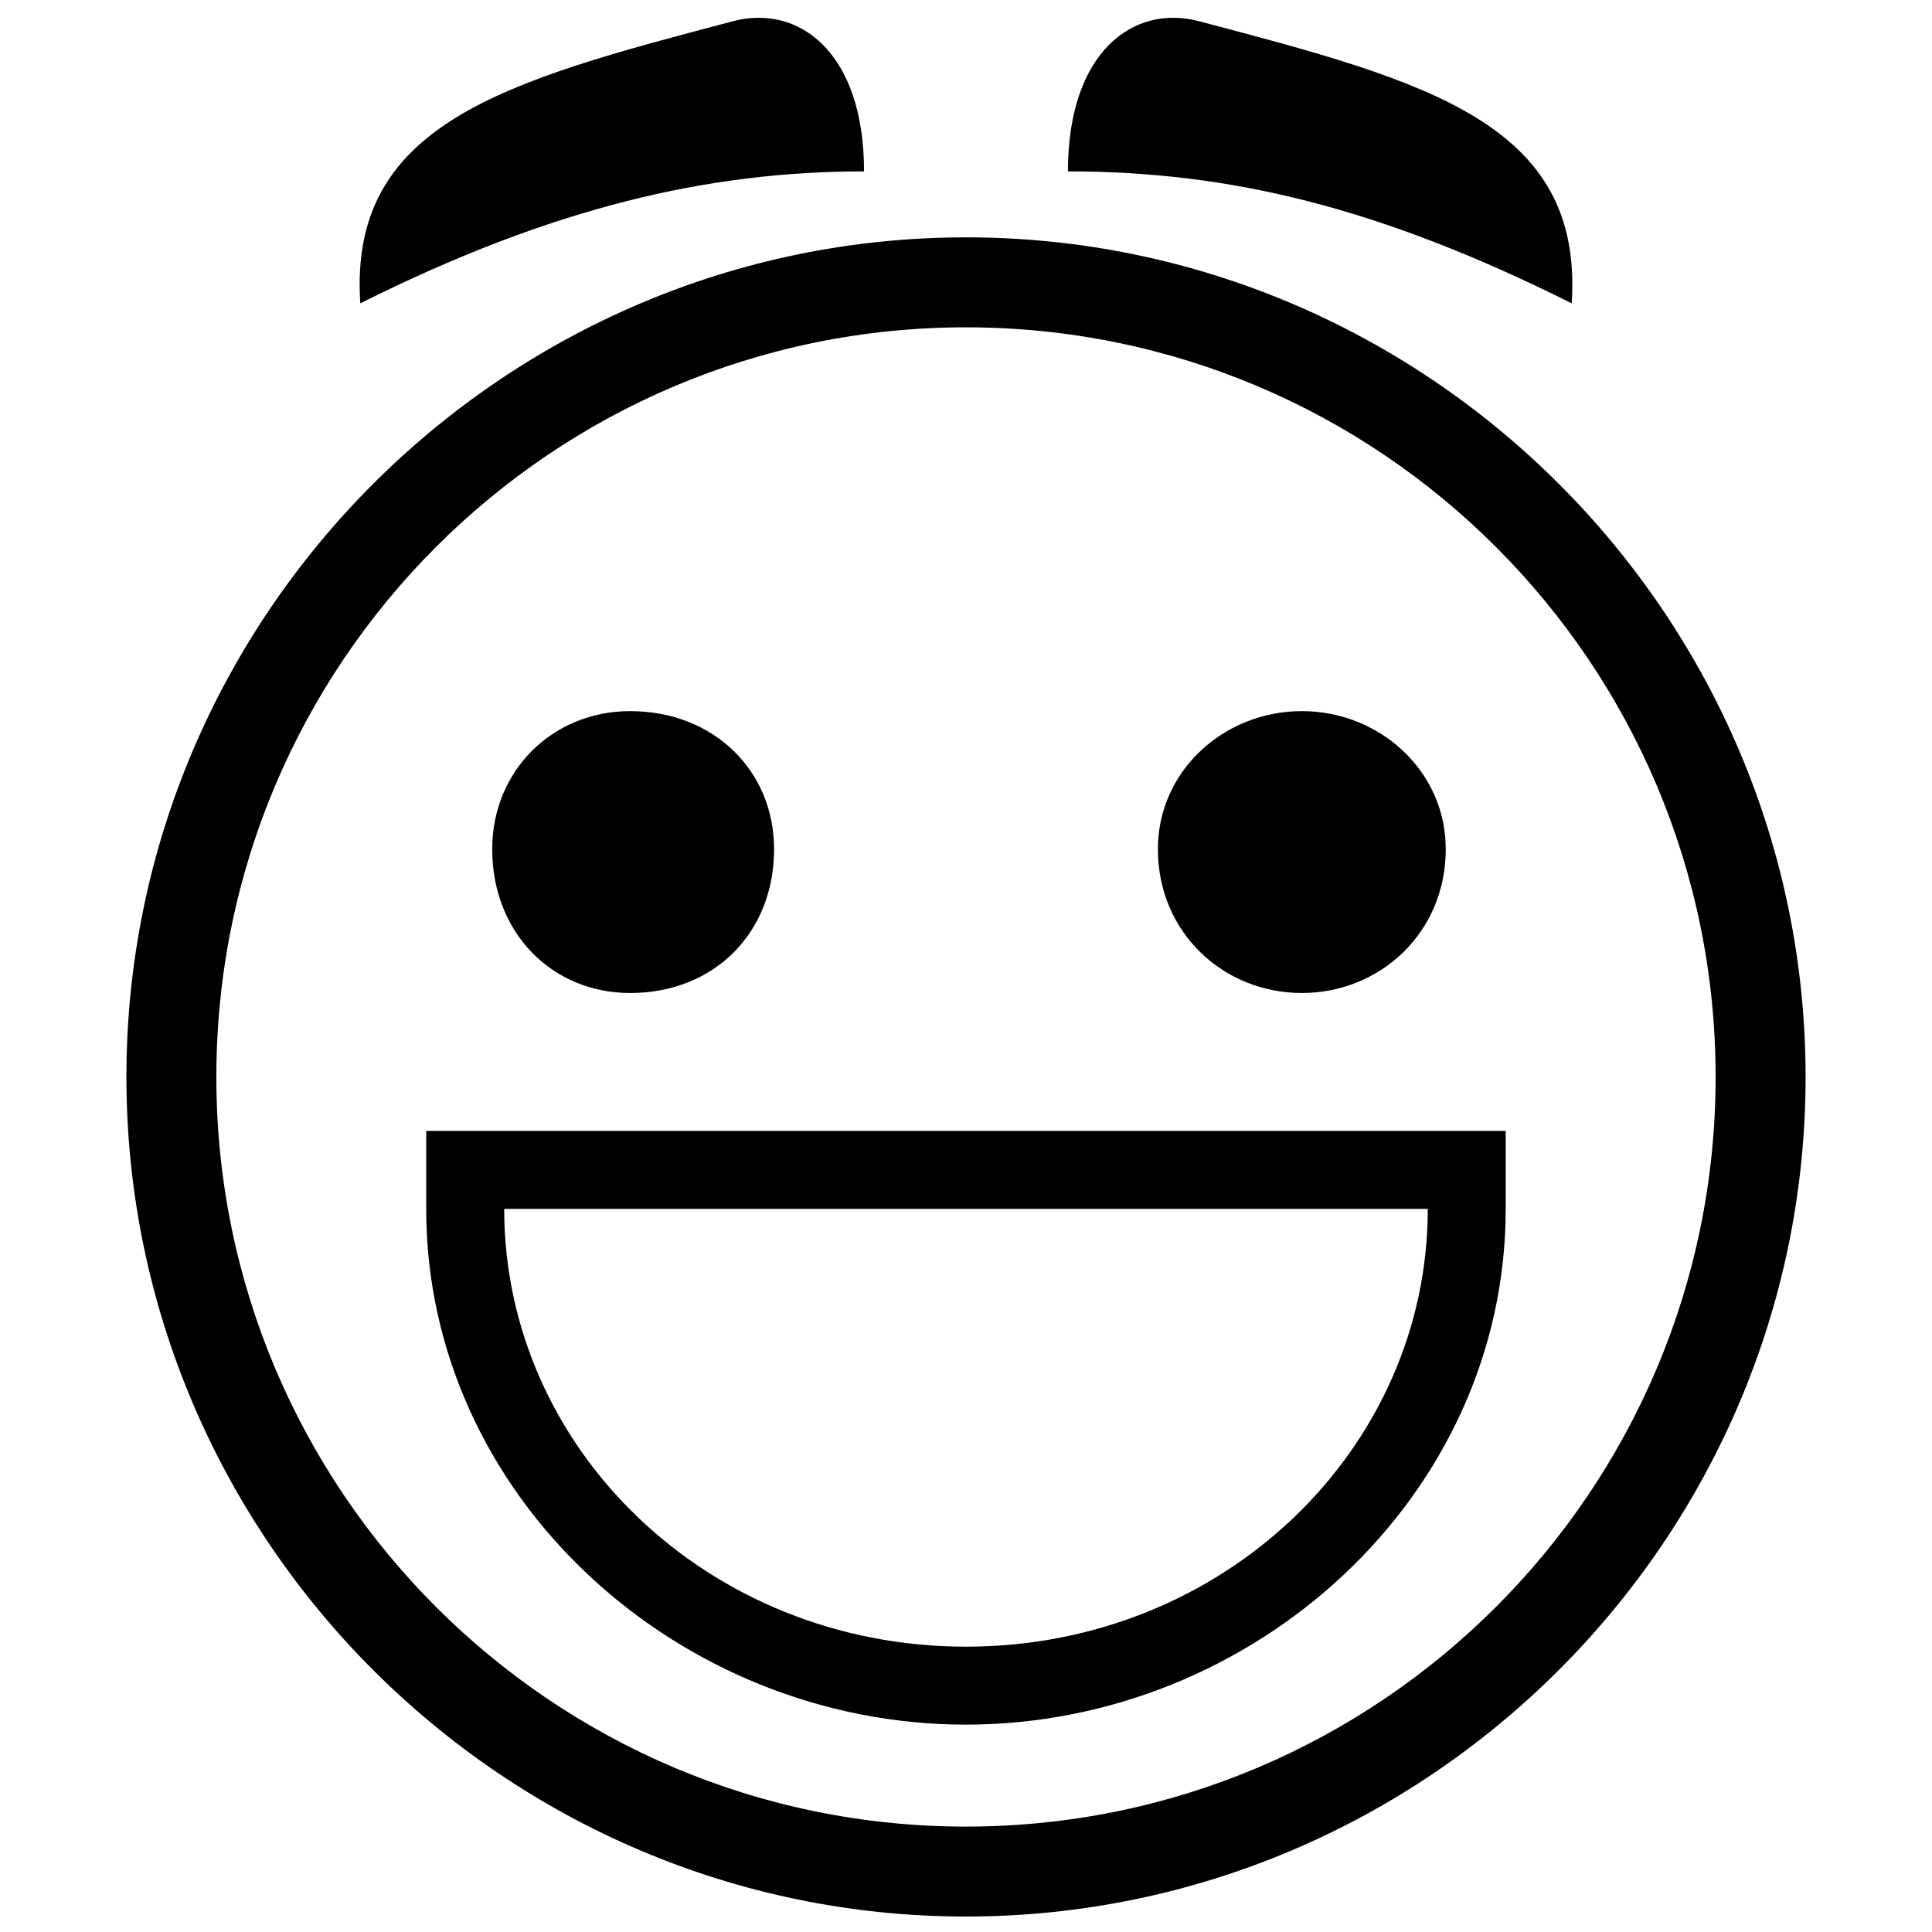 <?xml version="1.0" encoding="UTF-8"?>
<!-- Uploaded to: SVG Repo, www.svgrepo.com, Generator: SVG Repo Mixer Tools -->
<svg width="800px" height="800px" version="1.1" viewBox="144 144 512 512" xmlns="http://www.w3.org/2000/svg">
 <defs>
  <clipPath id="a">
   <path d="m177 148.09h446v503.81h-446z"/>
  </clipPath>
 </defs>
 <g clip-path="url(#a)">
  <path d="m400 206.9c122.38 0 222.5 100.12 222.5 222.5 0 122.38-100.12 222.5-222.5 222.5-122.38 0-222.5-100.12-222.5-222.5 0-122.38 100.12-222.5 222.5-222.5zm-61.984-57.215c17.48-4.769 34.965 7.945 34.965 39.734-41.32 0-82.645 9.535-133.5 34.965-3.18-47.68 38.145-58.805 98.535-74.699zm123.96 0c-17.48-4.769-34.965 7.945-34.965 39.734 42.91 0 82.645 9.535 133.5 34.965 3.18-47.68-38.145-58.805-98.535-74.699zm-205.02 294.02h286.07v20.66c0 76.285-66.75 136.68-143.04 136.68-76.285 0-143.04-60.395-143.04-136.68v-20.66zm143.04 20.66h122.38c0 63.57-54.035 116.02-122.38 116.02s-122.38-52.445-122.38-116.02zm89-131.91c-20.66 0-38.145 15.895-38.145 36.555 0 22.25 17.48 38.145 38.145 38.145 20.66 0 38.145-15.895 38.145-38.145 0-20.66-17.48-36.555-38.145-36.555zm-178 0c22.25 0 38.145 15.895 38.145 36.555 0 22.25-15.895 38.145-38.145 38.145-20.66 0-36.555-15.895-36.555-38.145 0-20.66 15.895-36.555 36.555-36.555zm89-101.71c109.66 0 198.66 89 198.66 198.66 0 109.66-89 198.66-198.66 198.66-109.66 0-198.66-89-198.66-198.66 0-109.66 89-198.66 198.66-198.66z" fill-rule="evenodd"/>
 </g>
</svg>